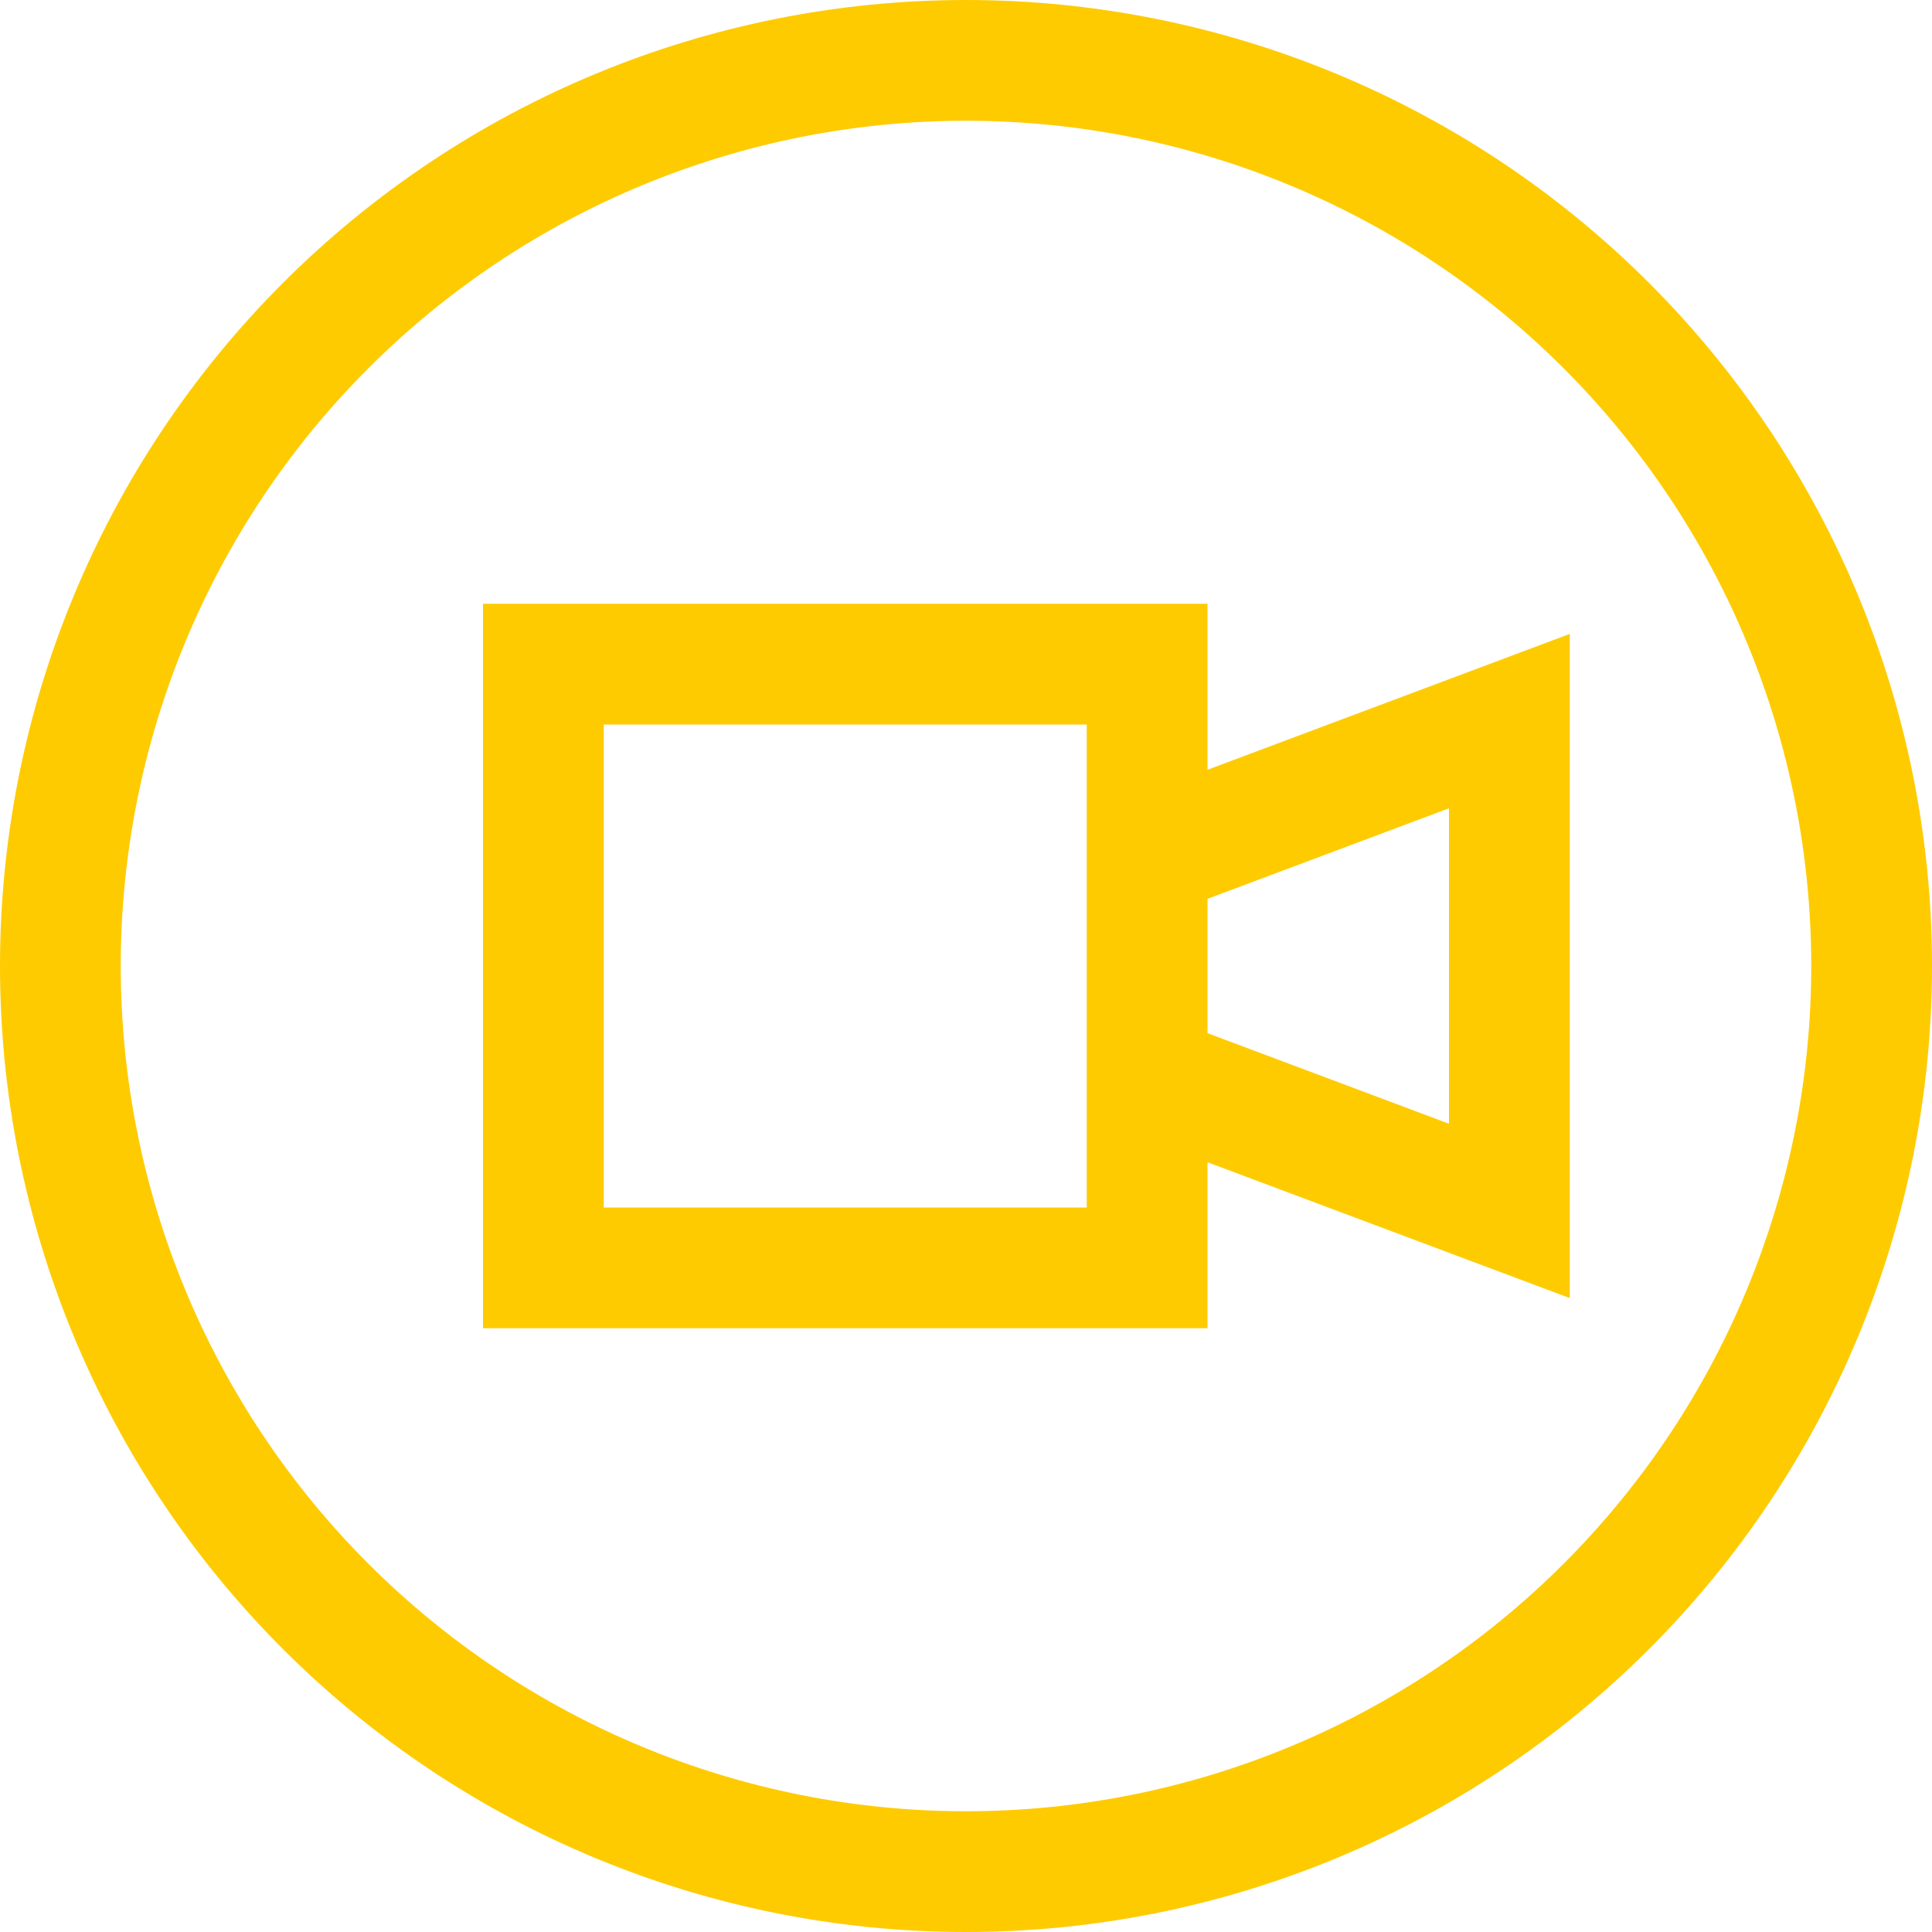 <svg width="154" height="154" viewBox="0 0 154 154" fill="none" xmlns="http://www.w3.org/2000/svg">
<path d="M77 9.625C94.869 9.625 112.006 16.723 124.641 29.359C137.277 41.994 144.375 59.131 144.375 77C144.375 94.869 137.277 112.006 124.641 124.641C112.006 137.277 94.869 144.375 77 144.375C59.131 144.375 41.994 137.277 29.359 124.641C16.723 112.006 9.625 94.869 9.625 77C9.625 59.131 16.723 41.994 29.359 29.359C41.994 16.723 59.131 9.625 77 9.625ZM77 154C97.422 154 117.007 145.888 131.447 131.447C145.888 117.007 154 97.422 154 77C154 56.578 145.888 36.993 131.447 22.553C117.007 8.112 97.422 0 77 0C56.578 0 36.993 8.112 22.553 22.553C8.112 36.993 0 56.578 0 77C0 97.422 8.112 117.007 22.553 131.447C36.993 145.888 56.578 154 77 154ZM86.625 57.75V64.969V89.031V96.25H48.125V57.75H86.625ZM96.25 61.359V57.75V48.125H86.625H48.125H38.5V57.75V96.25V105.875H48.125H86.625H96.25V96.25V92.641L115.5 99.859L125.125 103.469V93.182V60.818V50.531L115.5 54.141L96.25 61.359ZM96.25 71.646L115.5 64.427V89.573L96.25 82.354V71.646Z" fill="#FECB00"/>
</svg>
